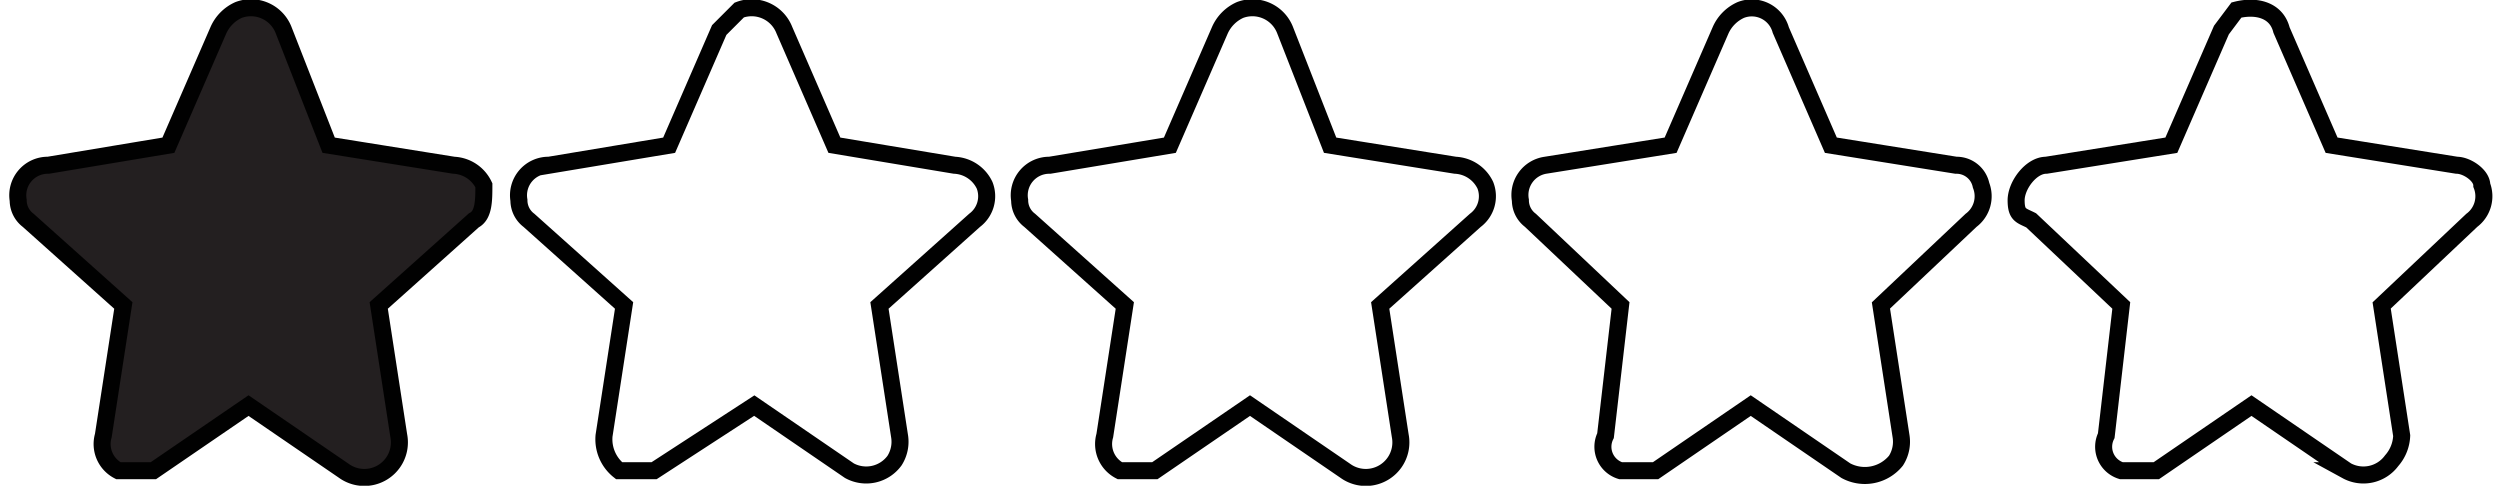 <svg height="3.4mm" viewBox="0 0 49.6 9.7" width="17.5mm" xmlns="http://www.w3.org/2000/svg"><g stroke="#010101" stroke-miterlimit="10" stroke-width=".34"><path d="m9.5 3.7a.7.7 0 0 0 -.6-.4l-2.5-.4-.9-2.3a.7.7 0 0 0 -.9-.4.8.8 0 0 0 -.4.4l-1 2.3-2.4.4a.6.6 0 0 0 -.6.7.5.5 0 0 0 .2.4l1.9 1.7-.4 2.6a.6.6 0 0 0 .3.7h.7l1.9-1.3 1.9 1.3a.7.7 0 0 0 1.1-.7l-.4-2.6 1.9-1.7c.2-.1.2-.4.2-.7z" fill="#231f20"/><g fill="none"><path d="m19.5 3.7a.7.7 0 0 0 -.6-.4l-2.4-.4-1-2.3a.7.7 0 0 0 -.9-.4l-.4.4-1 2.3-2.4.4a.6.6 0 0 0 -.6.7.5.5 0 0 0 .2.4l1.9 1.7-.4 2.6a.8.8 0 0 0 .3.7h.7l2-1.3 1.9 1.3a.7.7 0 0 0 .9-.2.7.7 0 0 0 .1-.5l-.4-2.6 1.9-1.7a.6.6 0 0 0 .2-.7z"/><path d="m49.4 3.7c0-.2-.3-.4-.5-.4l-2.5-.4-1-2.3c-.1-.4-.5-.5-.9-.4l-.3.4-1 2.3-2.5.4c-.3 0-.6.4-.6.7s.1.3.3.4l1.8 1.7-.3 2.6a.5.5 0 0 0 .3.7h.7l1.9-1.3 1.9 1.3a.7.7 0 0 0 .9-.2.8.8 0 0 0 .2-.5l-.4-2.6 1.8-1.7a.6.6 0 0 0 .2-.7z"/><path d="m39.4 3.7a.5.5 0 0 0 -.5-.4l-2.5-.4-1-2.3a.6.6 0 0 0 -.8-.4.8.8 0 0 0 -.4.4l-1 2.3-2.5.4a.6.6 0 0 0 -.5.7.5.5 0 0 0 .2.4l1.8 1.7-.3 2.6a.5.5 0 0 0 .3.7h.7l1.9-1.3 1.9 1.3a.8.8 0 0 0 1-.2.7.7 0 0 0 .1-.5l-.4-2.6 1.8-1.7a.6.6 0 0 0 .2-.7z"/><path d="m29.5 3.7a.7.7 0 0 0 -.6-.4l-2.5-.4-.9-2.3a.7.7 0 0 0 -.9-.4.8.8 0 0 0 -.4.4l-1 2.3-2.4.4a.6.6 0 0 0 -.6.7.5.5 0 0 0 .2.4l1.9 1.7-.4 2.6a.6.6 0 0 0 .3.7h.7l1.9-1.3 1.9 1.3a.7.7 0 0 0 1.1-.7l-.4-2.6 1.9-1.7a.6.6 0 0 0 .2-.7z"/></g></g></svg>